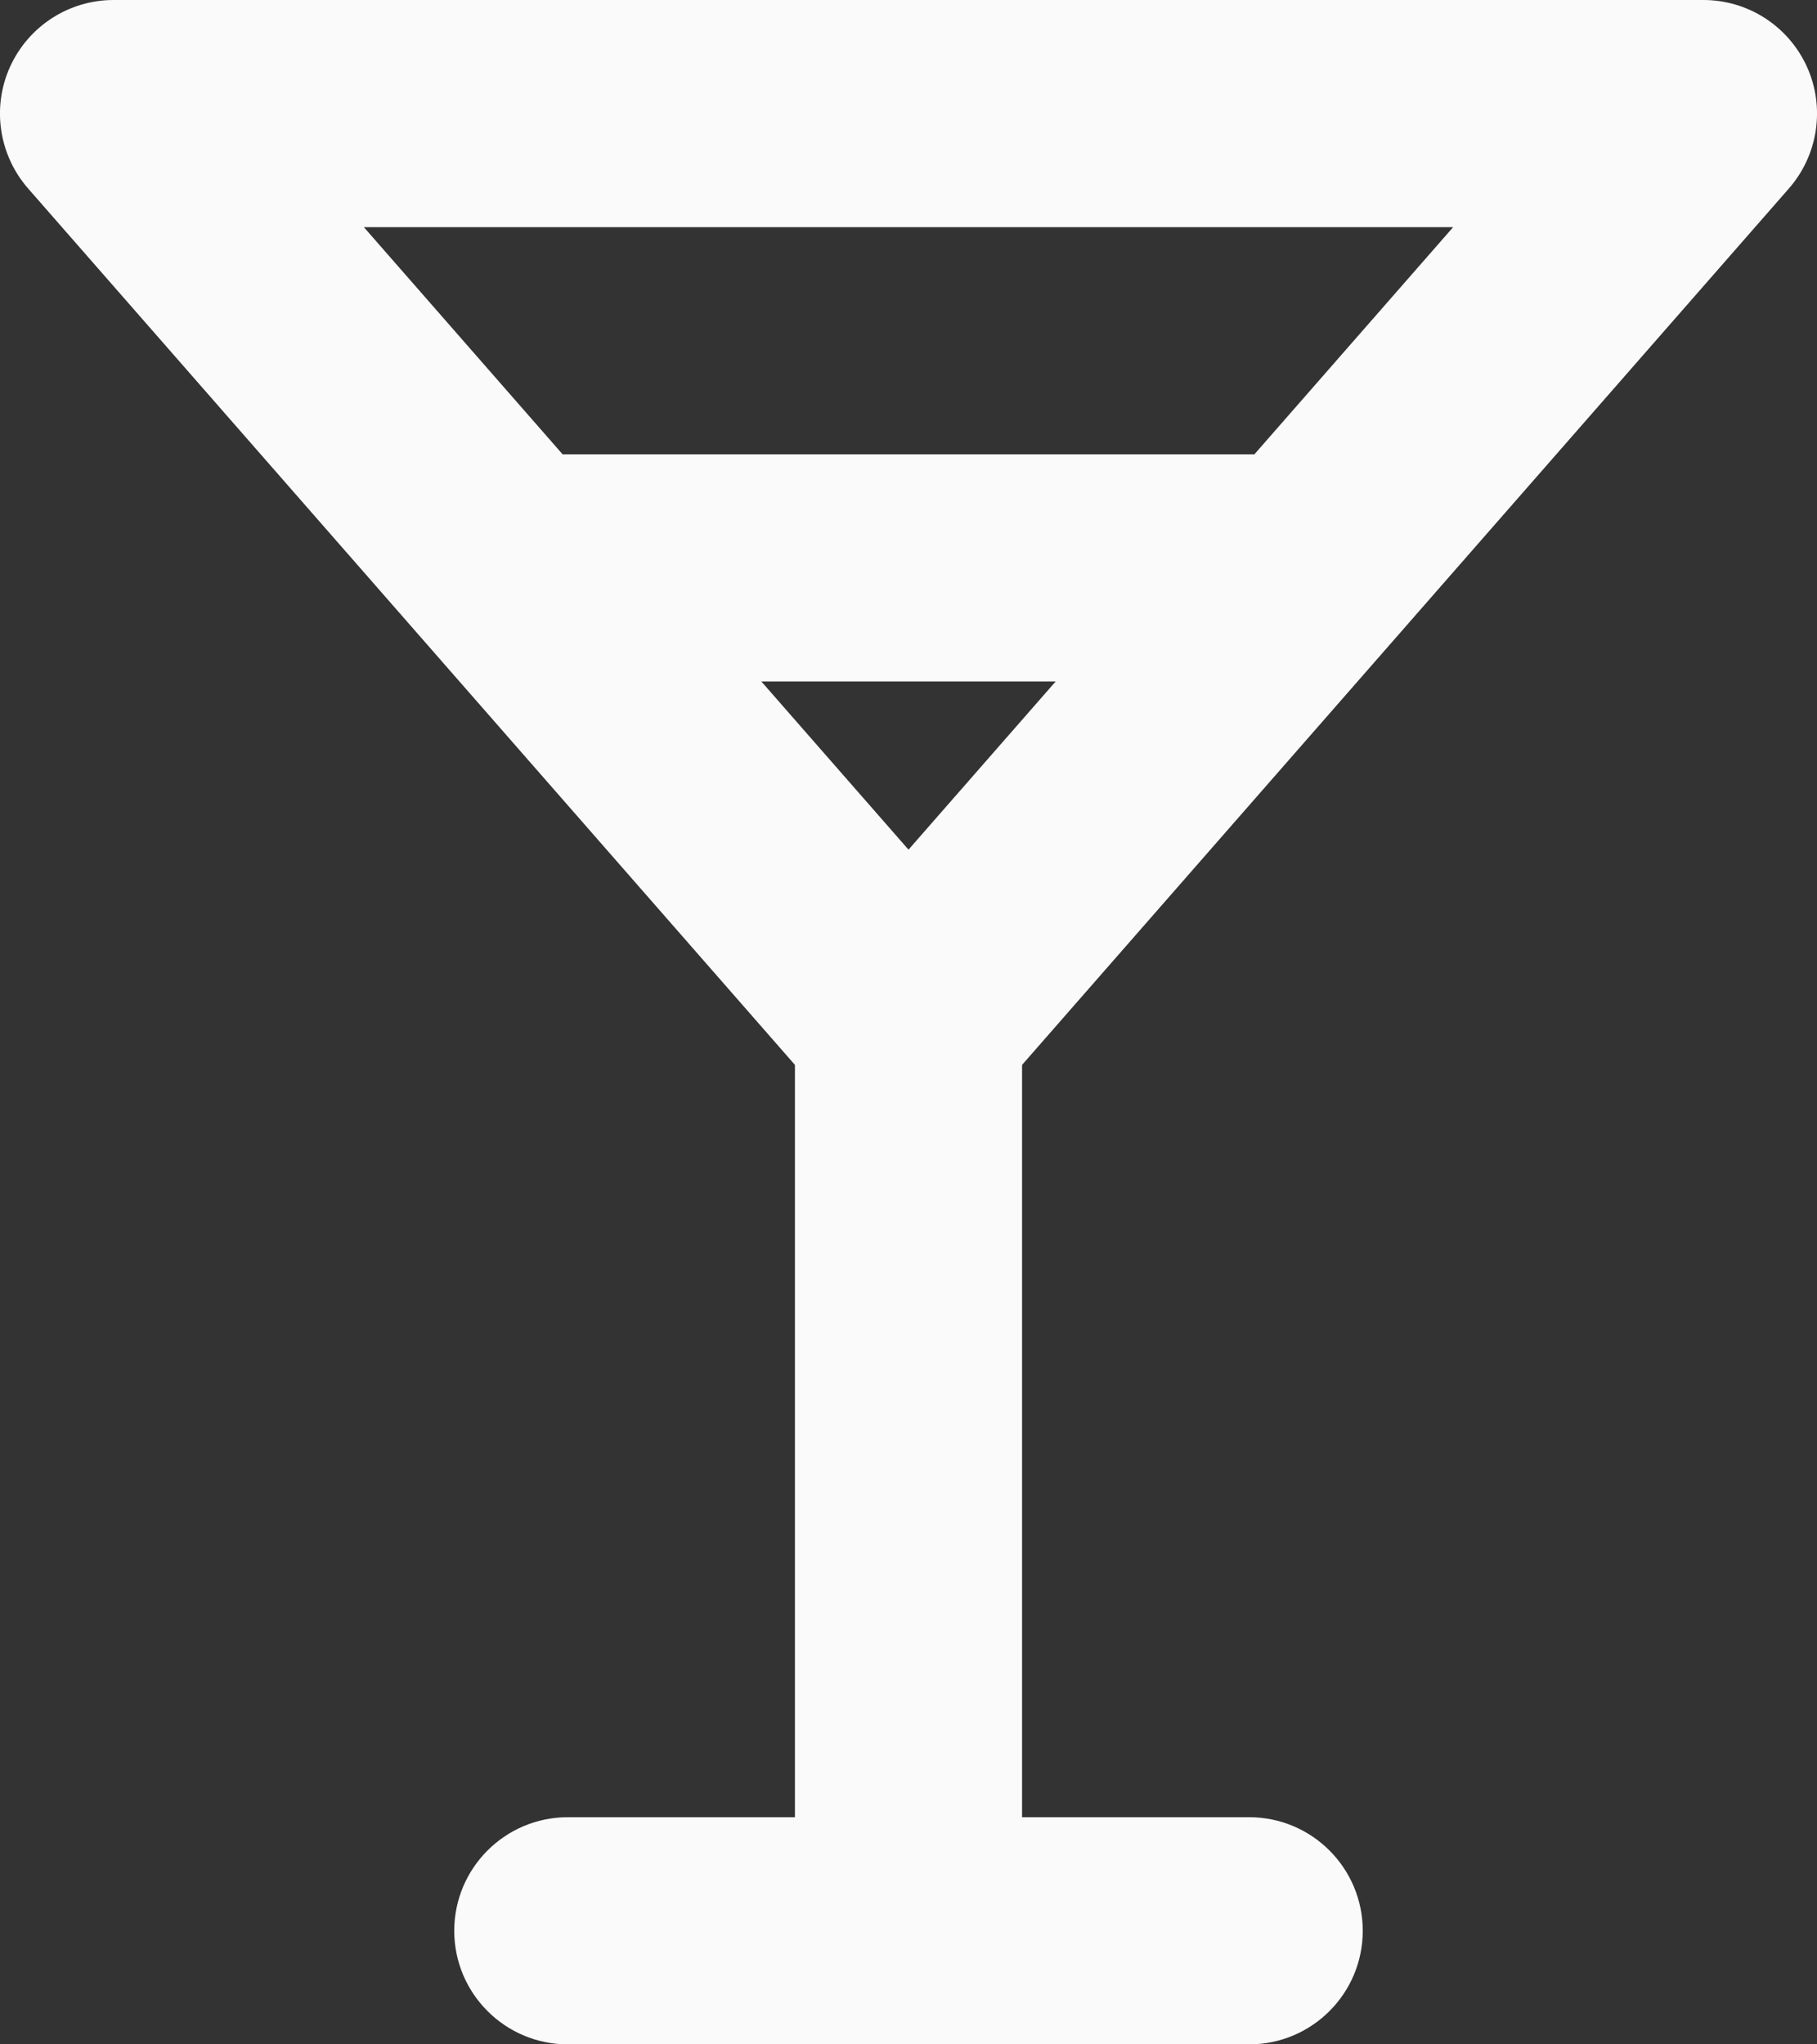 <svg width="16" height="18" viewBox="0 0 16 18" fill="none" xmlns="http://www.w3.org/2000/svg">
<rect x="0" y="0" width="16" height="18" fill="#333333" stroke="none"/>
<path fill-rule="evenodd" clip-rule="evenodd" d="M0.089 0.587C0.252 0.229 0.608 0 1 0H15C15.392 0 15.748 0.229 15.911 0.587C16.073 0.944 16.011 1.363 15.753 1.659L9 9.376V16H11C11.552 16 12 16.448 12 17C12 17.552 11.552 18 11 18H5C4.448 18 4 17.552 4 17C4 16.448 4.448 16 5 16H7V9.376L0.247 1.659C-0.011 1.363 -0.073 0.944 0.089 0.587ZM8 7.481L9.296 6H6.704L8 7.481ZM4.954 4H11.046L12.796 2H3.204L4.954 4Z" fill="#FAFAFA"/>
</svg>

